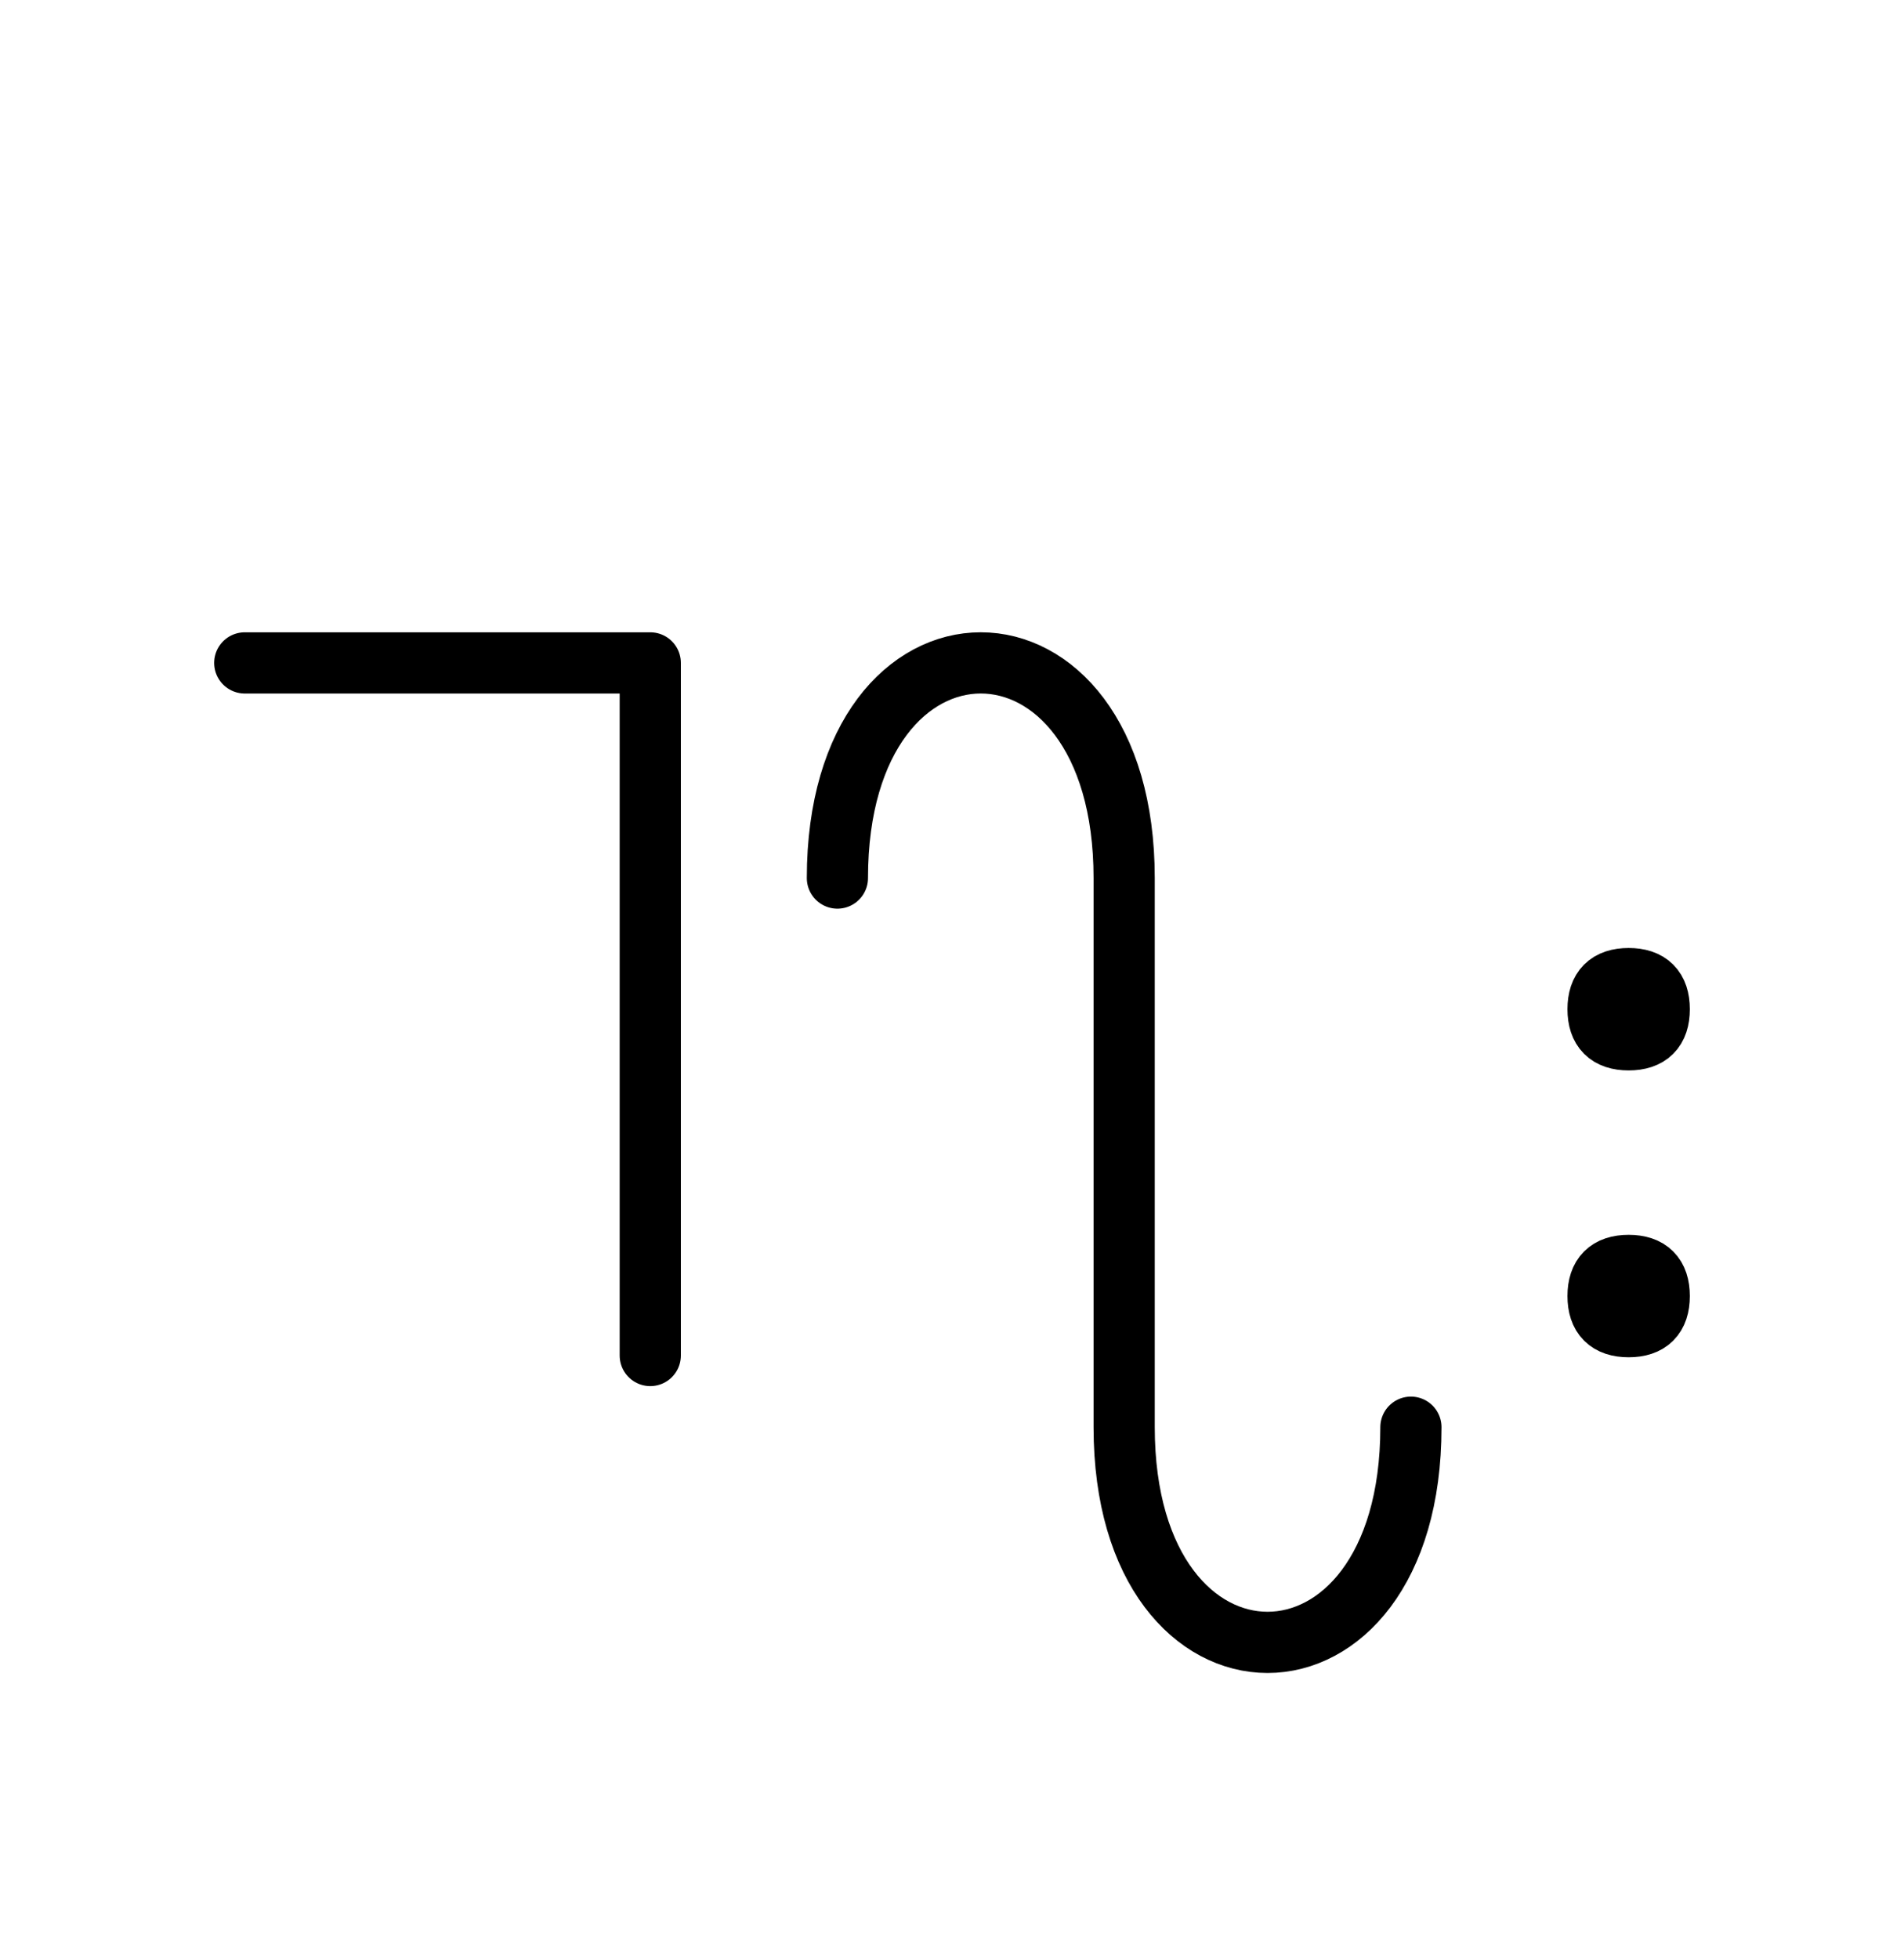 <?xml version="1.0" encoding="UTF-8"?>
<svg xmlns="http://www.w3.org/2000/svg" xmlns:xlink="http://www.w3.org/1999/xlink"
     width="38.896" height="40.0" viewBox="0 0 38.896 40.0">
<defs>
<path d="M22.965,23.536 L22.965,27.678 L22.965,17.929 C22.965,12.071,17.107,12.071,17.107,17.929 M22.965,23.536 L22.965,19.393 L22.965,29.142 C22.965,35.0,28.823,35.0,28.823,29.142 M13.284,23.536 L13.284,27.678 L13.284,13.536 L5.0,13.536 M32.646,20.607 Q32.646,19.982,33.271,19.982 Q33.896,19.982,33.896,20.607 Q33.896,21.232,33.271,21.232 Q32.646,21.232,32.646,20.607 M32.646,26.464 Q32.646,25.839,33.271,25.839 Q33.896,25.839,33.896,26.464 Q33.896,27.089,33.271,27.089 Q32.646,27.089,32.646,26.464" stroke="black" fill="none" stroke-width="1.25" stroke-linecap="round" stroke-linejoin="round" id="d0" />
</defs>
<use xlink:href="#d0" x="0" y="0" />
</svg>